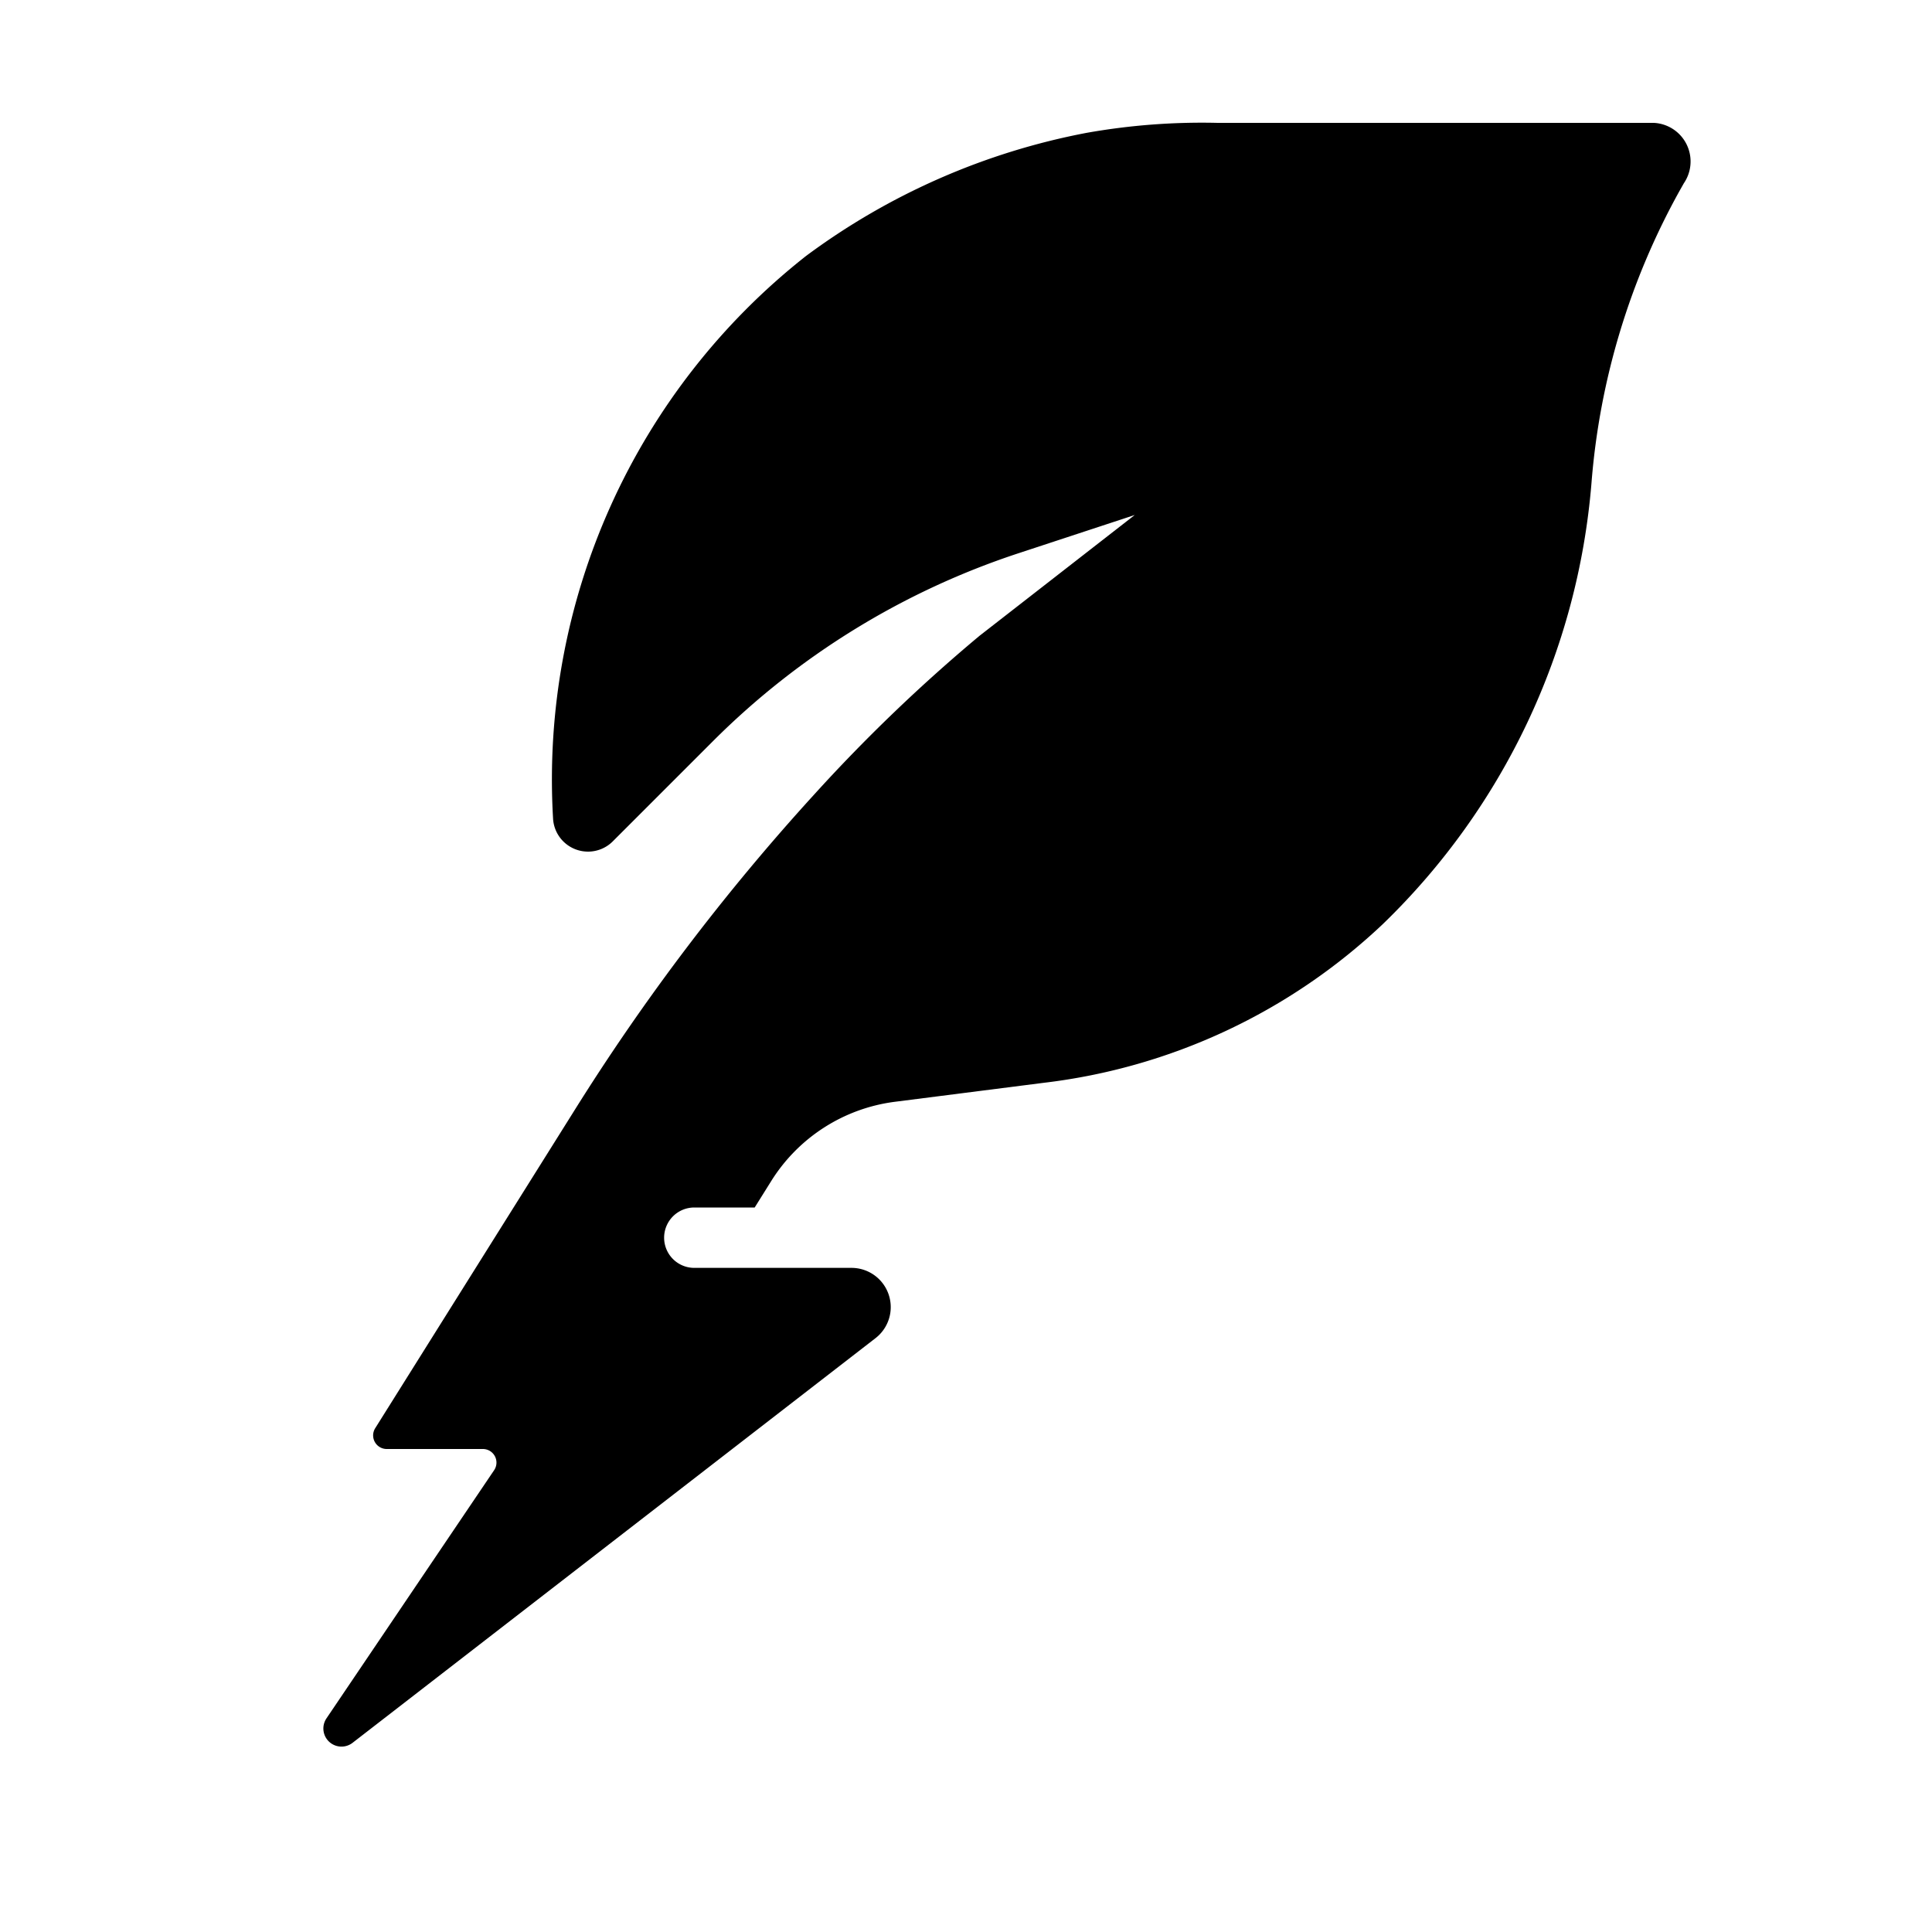 <svg height='100px' width='100px'  fill="#000000" xmlns="http://www.w3.org/2000/svg" viewBox="0 0 64 64" x="0px" y="0px"><title>Green electrical</title><g data-name="Layer 2"><path d="M10.81,56.93a.6.6,0,0,0,.86.81L29,44.33A1.3,1.3,0,0,0,28.2,42H23a1,1,0,0,1,0-2h2l.55-.88a5.68,5.68,0,0,1,4.08-2.62l4.94-.63a19.72,19.72,0,0,0,11.24-5.26A22.91,22.91,0,0,0,52.72,16,23.77,23.77,0,0,1,55.65,6.3l.13-.23a1.28,1.28,0,0,0-1-2H40.32A21.84,21.84,0,0,0,36,4.4a22.69,22.69,0,0,0-9.3,4.08A22.07,22.07,0,0,0,18.32,27.1a1.16,1.16,0,0,0,2,.75l3.31-3.31a25.66,25.66,0,0,1,10.1-6.21l3.86-1.27-5.14,4a54.88,54.88,0,0,0-5.48,5.26A72.8,72.8,0,0,0,19,36.83L12.43,47.31a.45.45,0,0,0,.38.69H16a.45.45,0,0,1,.37.7Z"></path></g></svg>